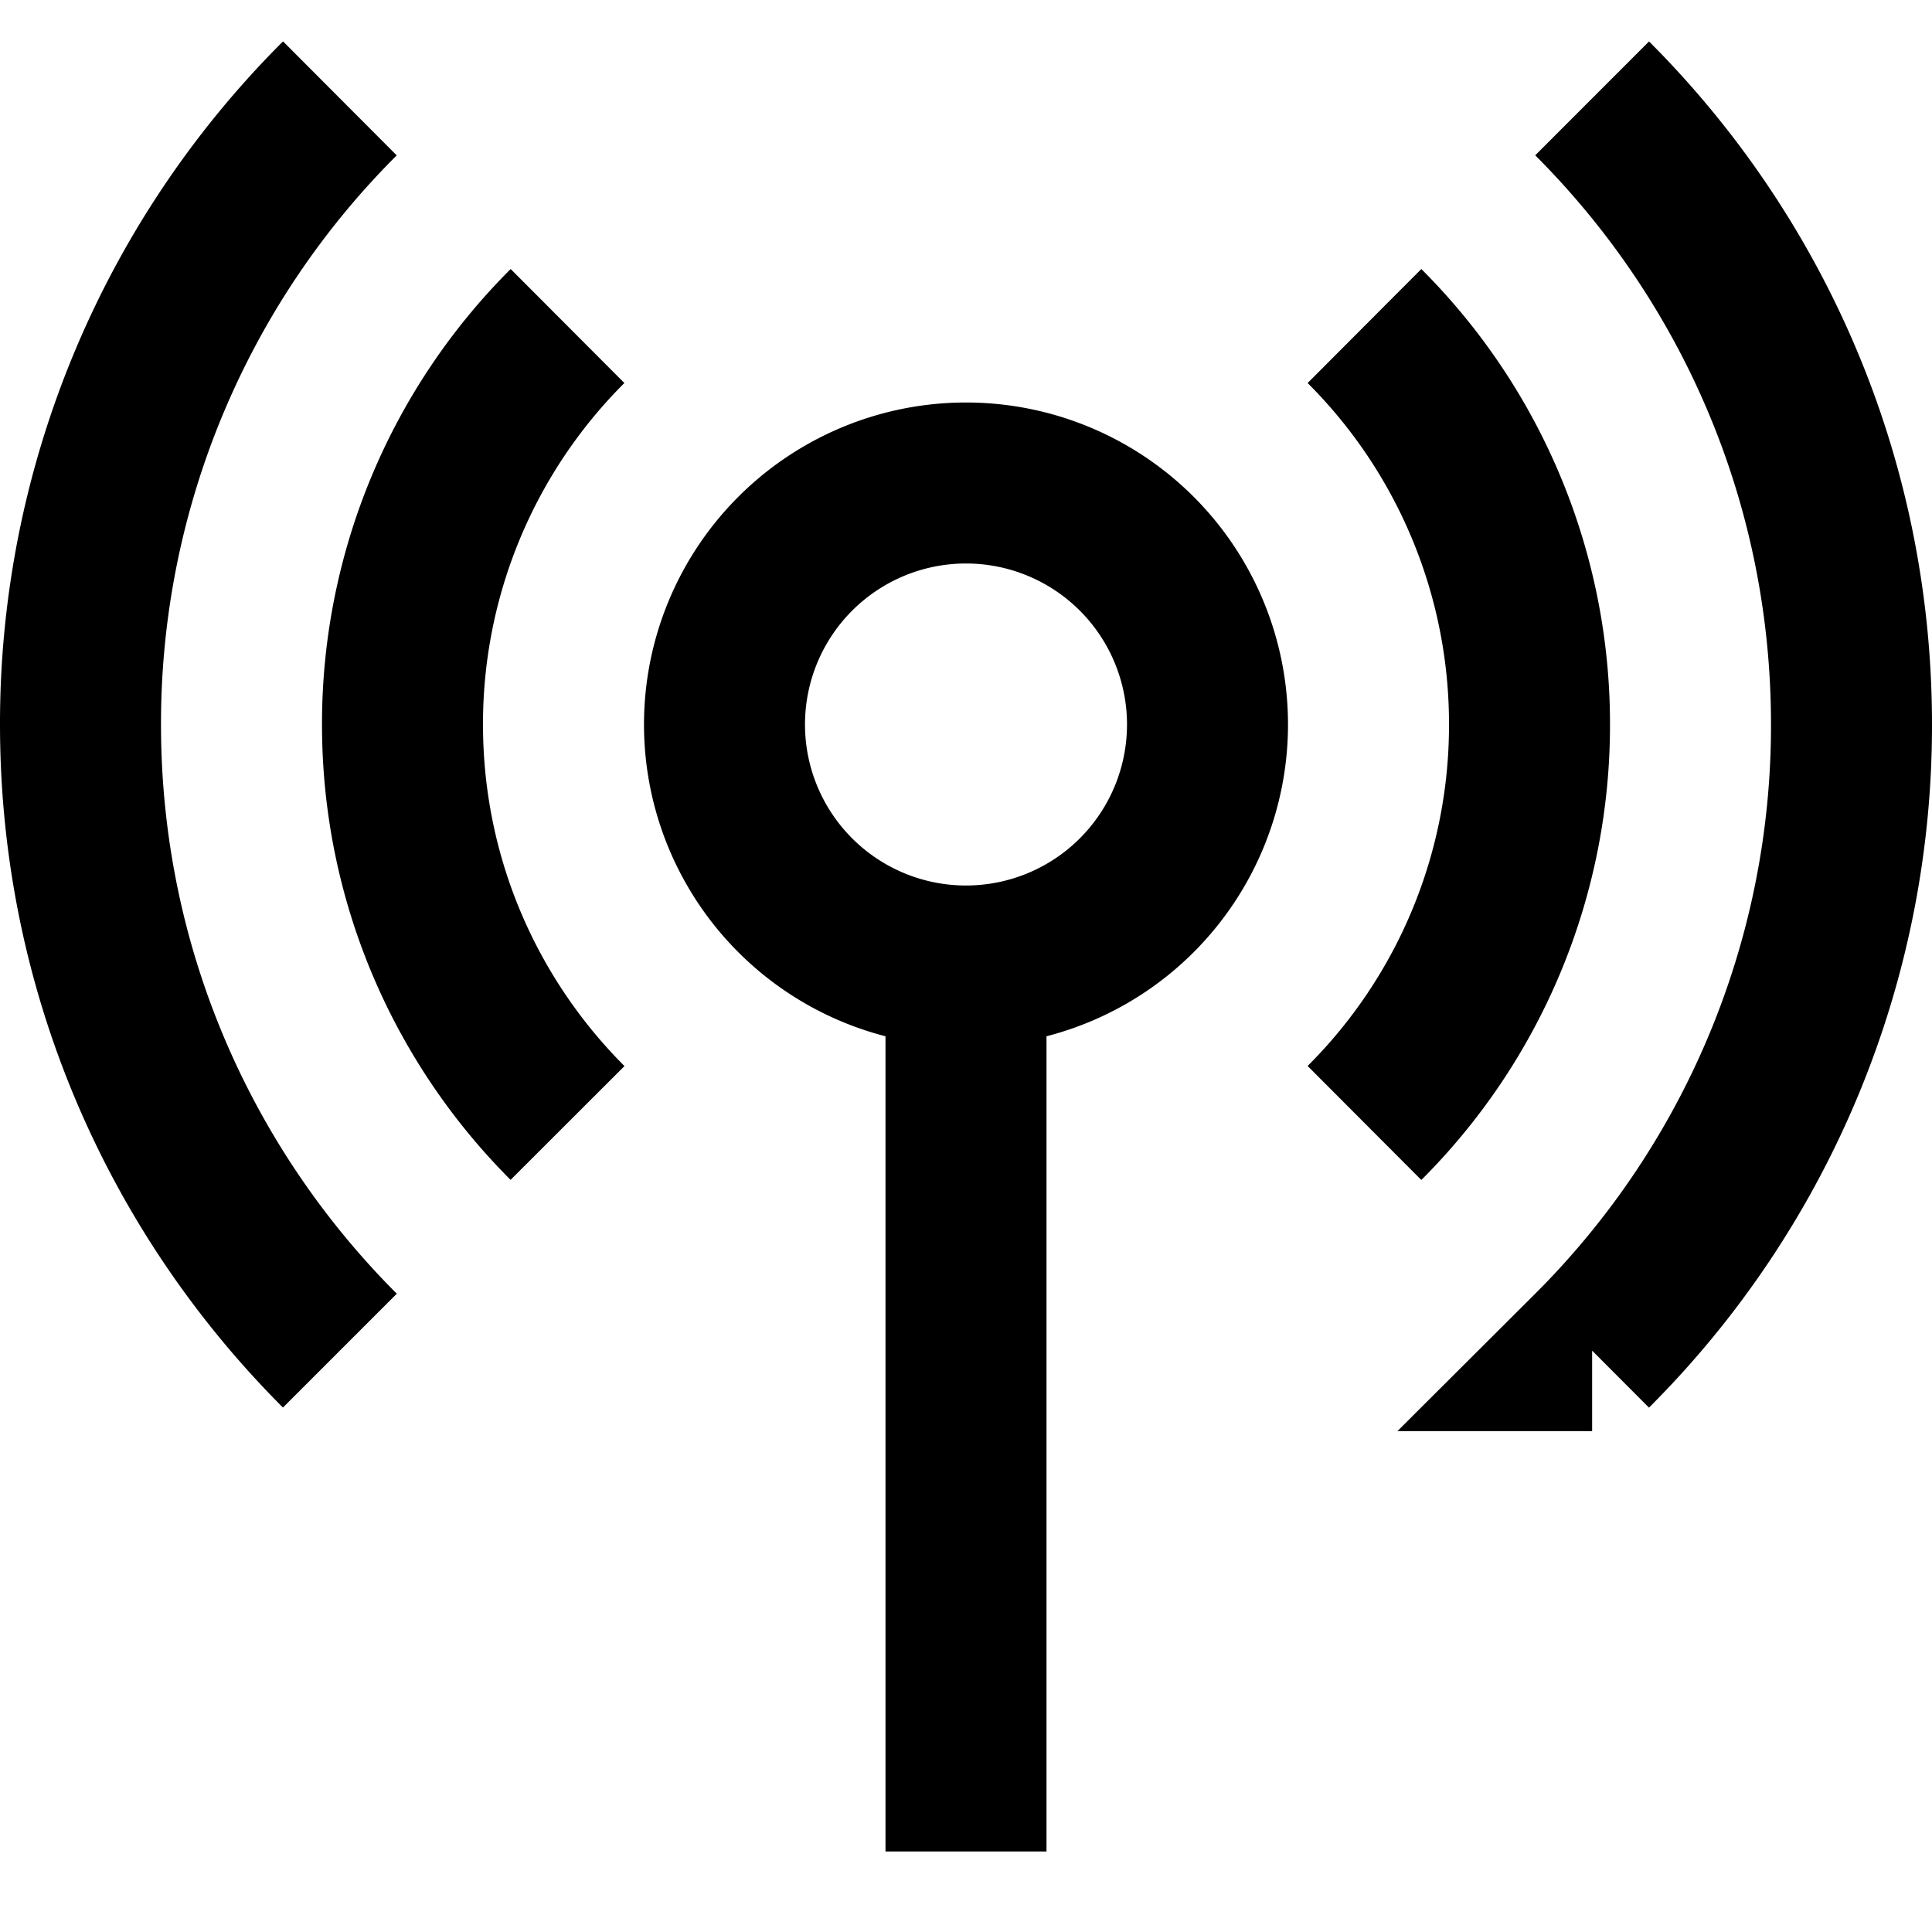 <svg xmlns="http://www.w3.org/2000/svg" width="24" height="24" fill="none" viewBox="0 0 24 24">
  <path stroke="#000" stroke-width="2" d="M12 12a3 3 0 100-6 3 3 0 000 6zm0 0v11M7.05 4.05A6.978 6.978 0 005 9c0 1.933.784 3.683 2.05 4.95m9.9 0A6.978 6.978 0 0019 9a6.978 6.978 0 00-2.05-4.95M4.222 1.222A10.966 10.966 0 001 9c0 3.037 1.231 5.787 3.222 7.778m15.556 0A10.966 10.966 0 0023 9c0-3.038-1.231-5.788-3.222-7.778"/>
</svg>
